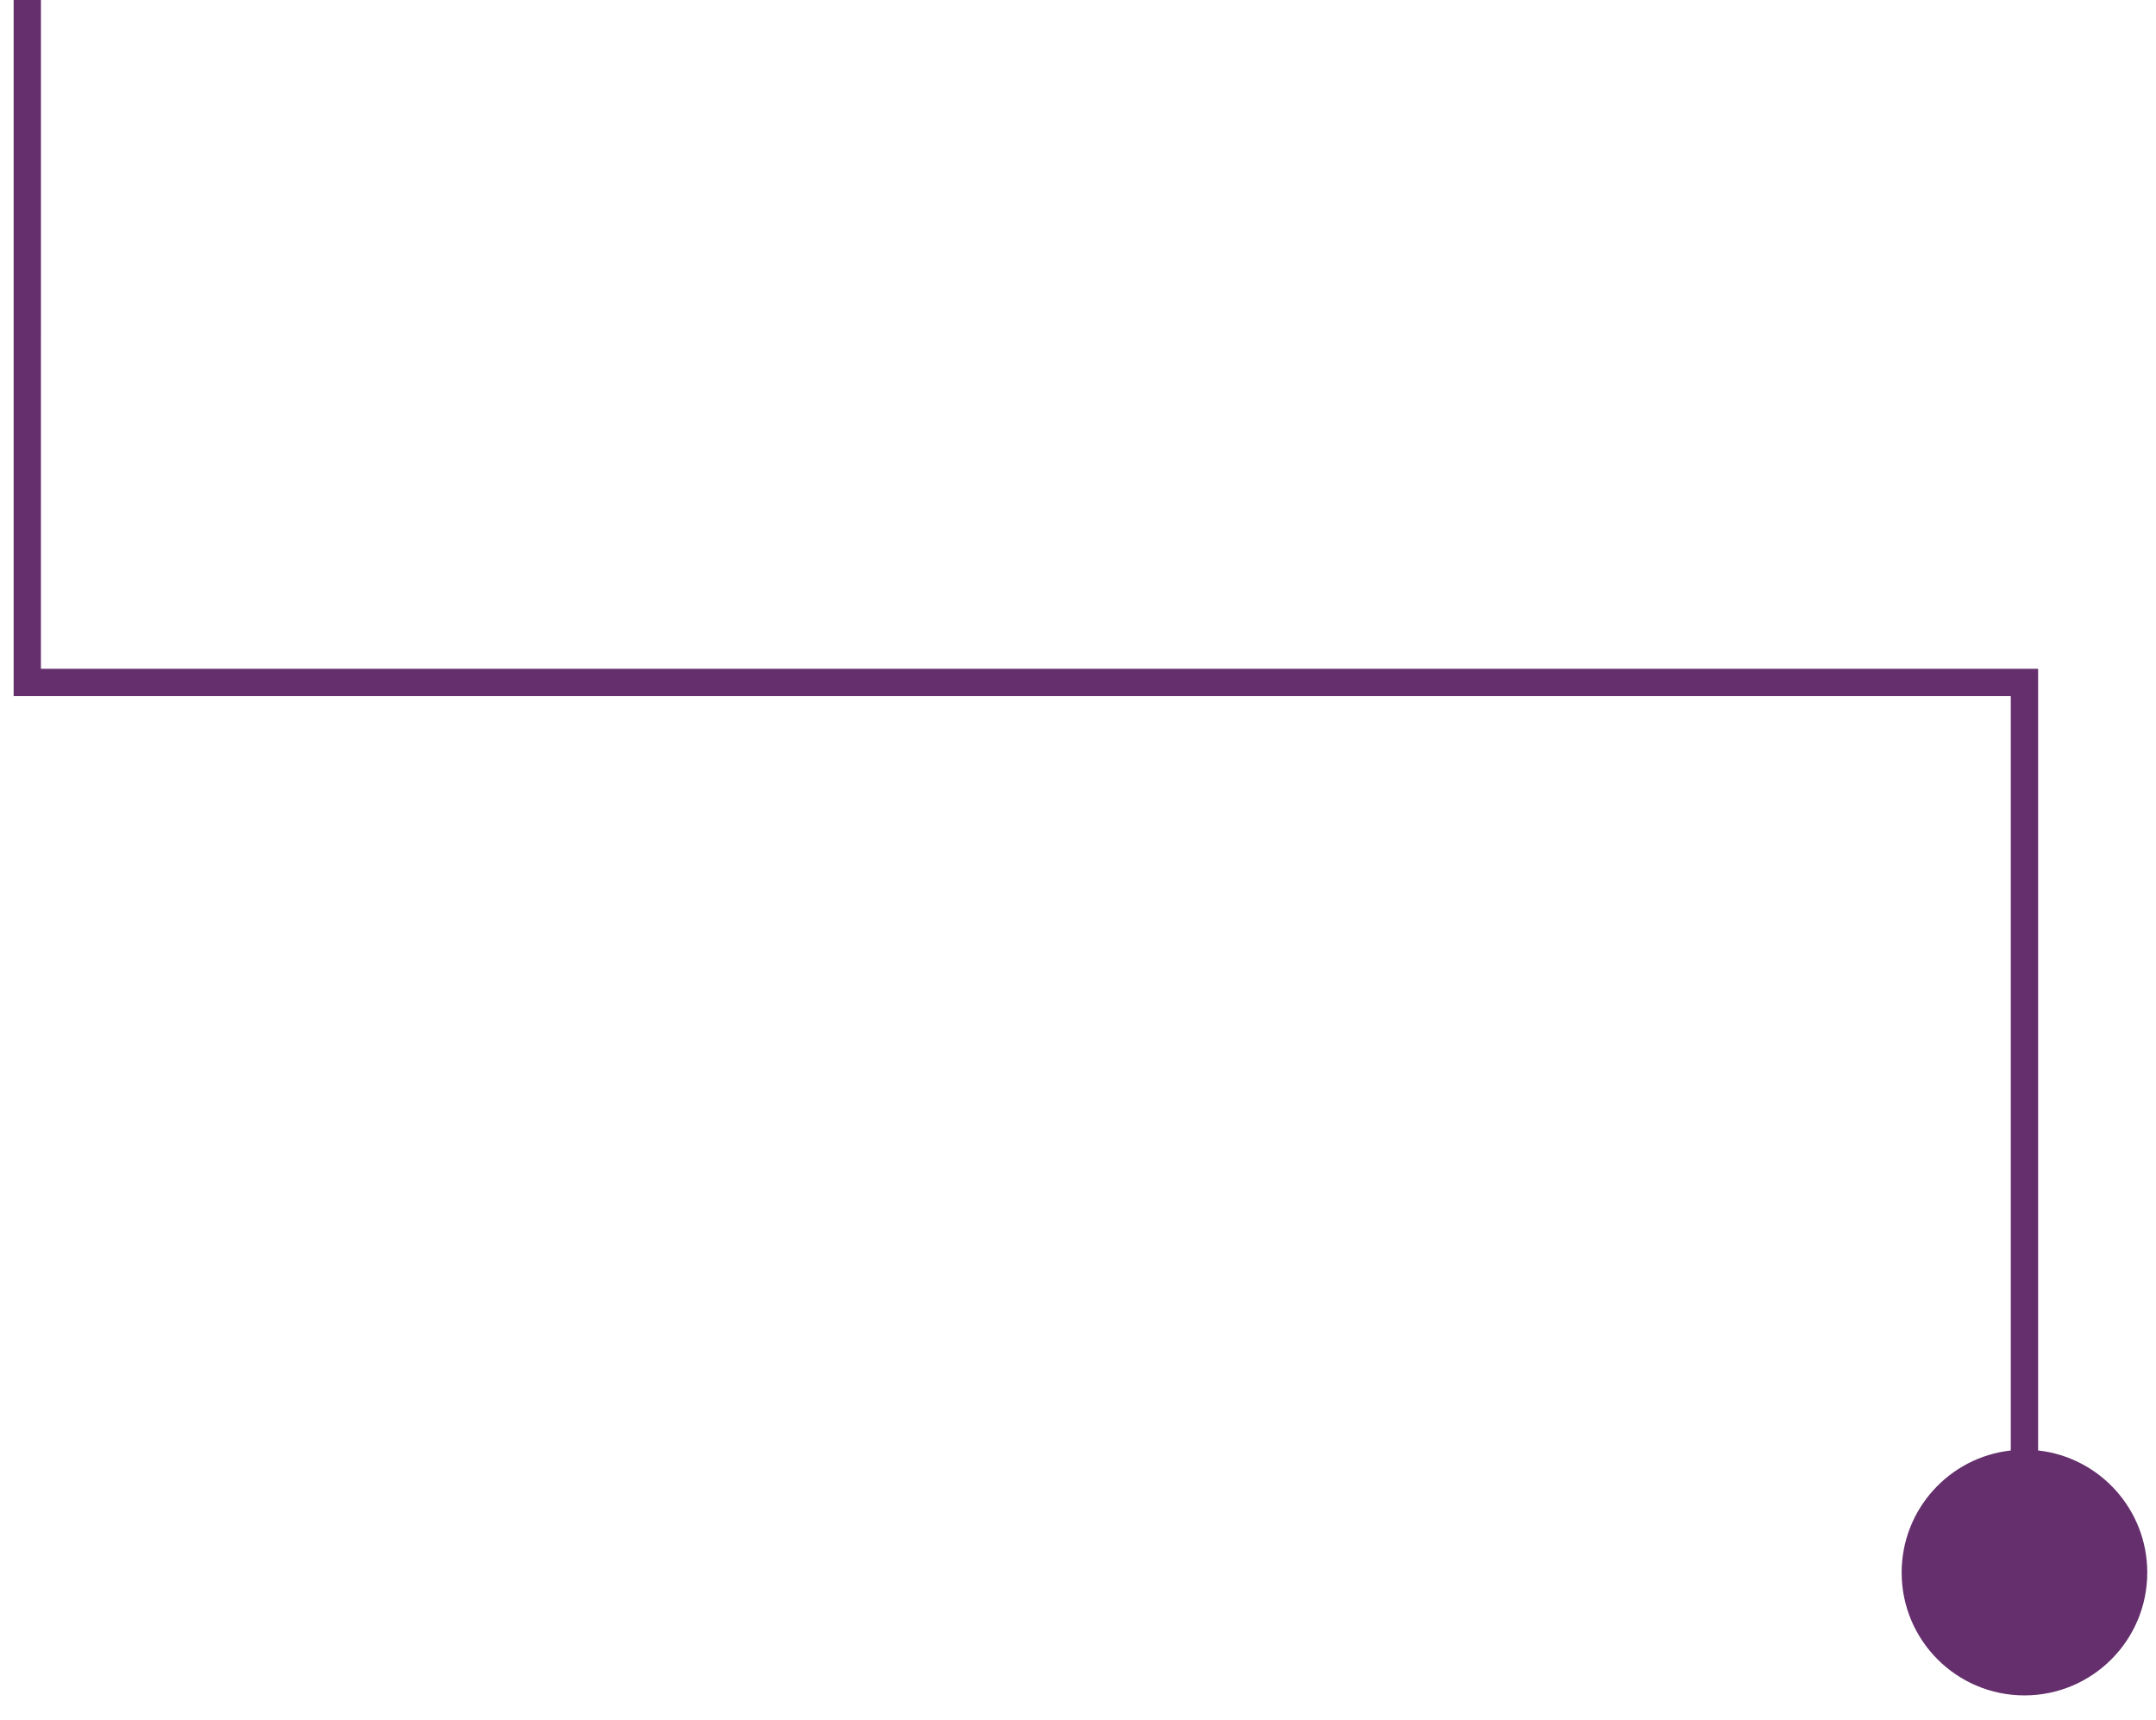 <svg height="63" viewBox="0 0 79 63" width="79" xmlns="http://www.w3.org/2000/svg"><path d="m1596.5 227-.001 24.5h73.181l0 28.636c2.25.249 4 2.156 4 4.473 0 2.485-2.015 4.5-4.5 4.5s-4.5-2.015-4.5-4.5c0-2.316 1.75-4.223 3.999-4.472l-0-27.636h-73.179v-25.5z" fill="#642f6c" transform="translate(-1595 -227)"/></svg>